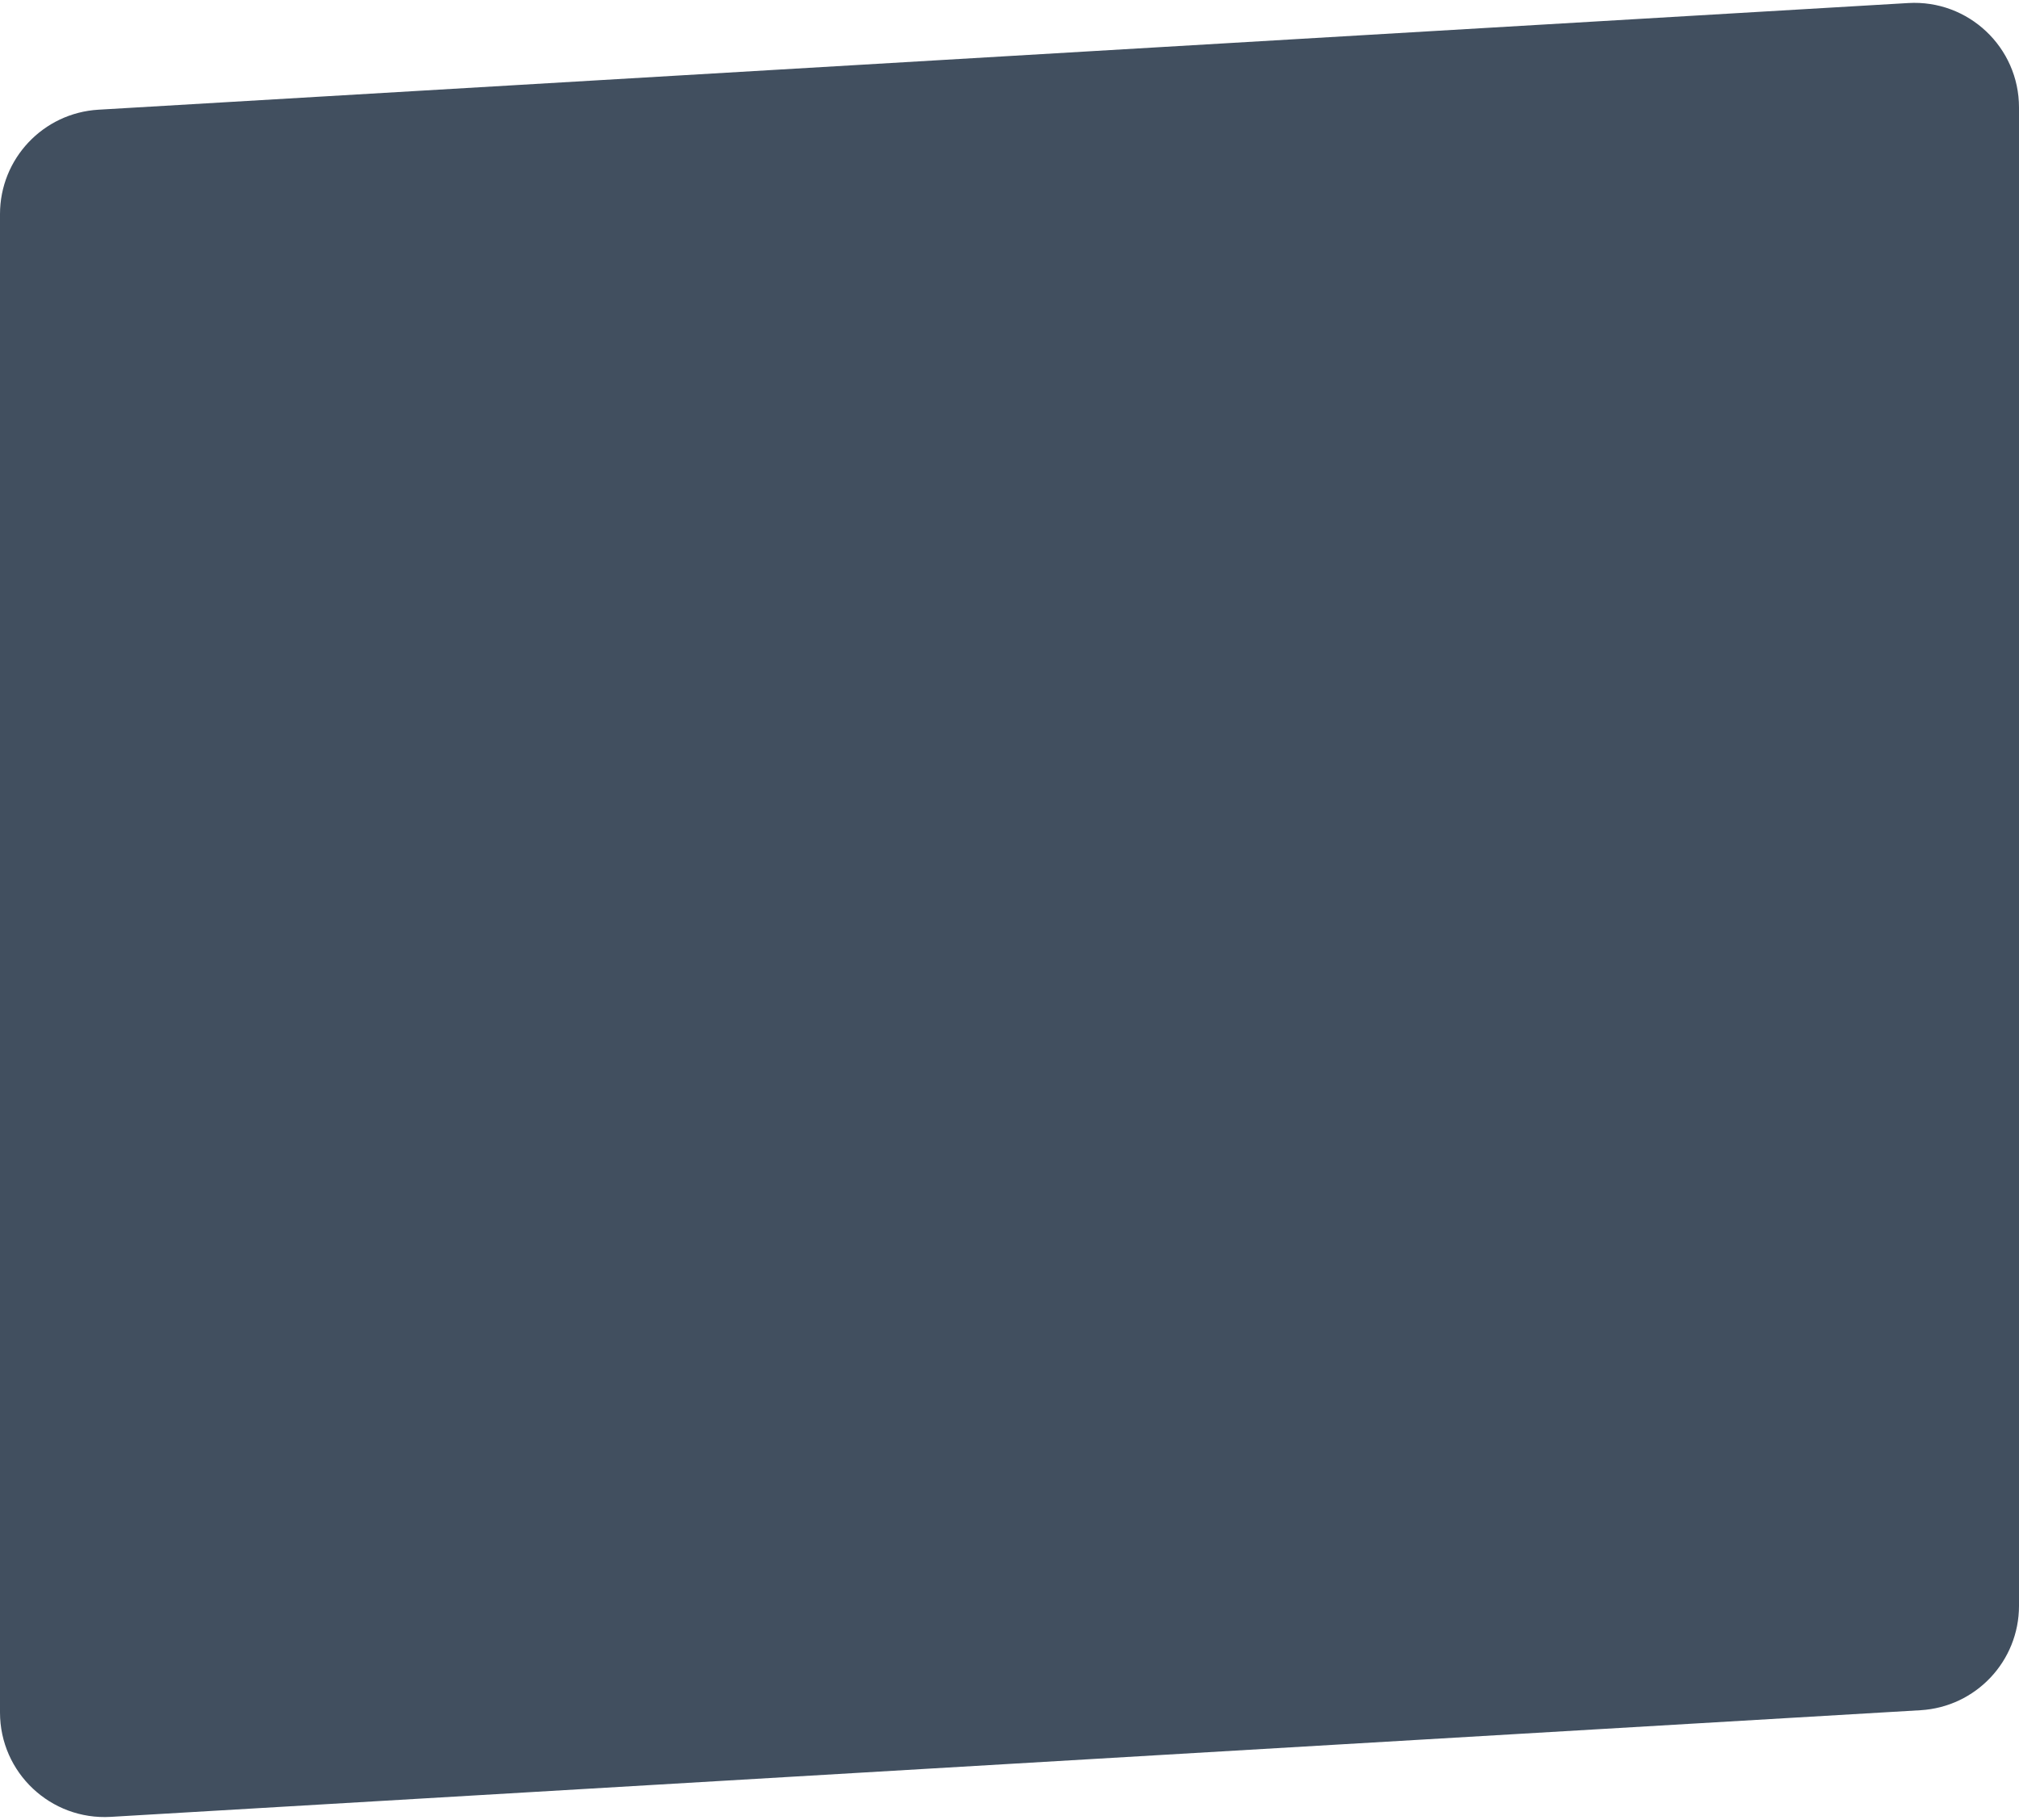 <?xml version="1.0" encoding="UTF-8"?> <svg xmlns="http://www.w3.org/2000/svg" width="579" height="522" viewBox="0 0 579 522" fill="none"><path d="M579 460.587C579 476.47 566.621 489.6 550.765 490.535L31.765 521.127C14.533 522.143 0 508.442 0 491.179V61.413C0 45.53 12.379 32.4 28.235 31.465L547.235 0.872C564.467 -0.143 579 13.558 579 30.82V460.587Z" fill="#414F5F"></path></svg> 